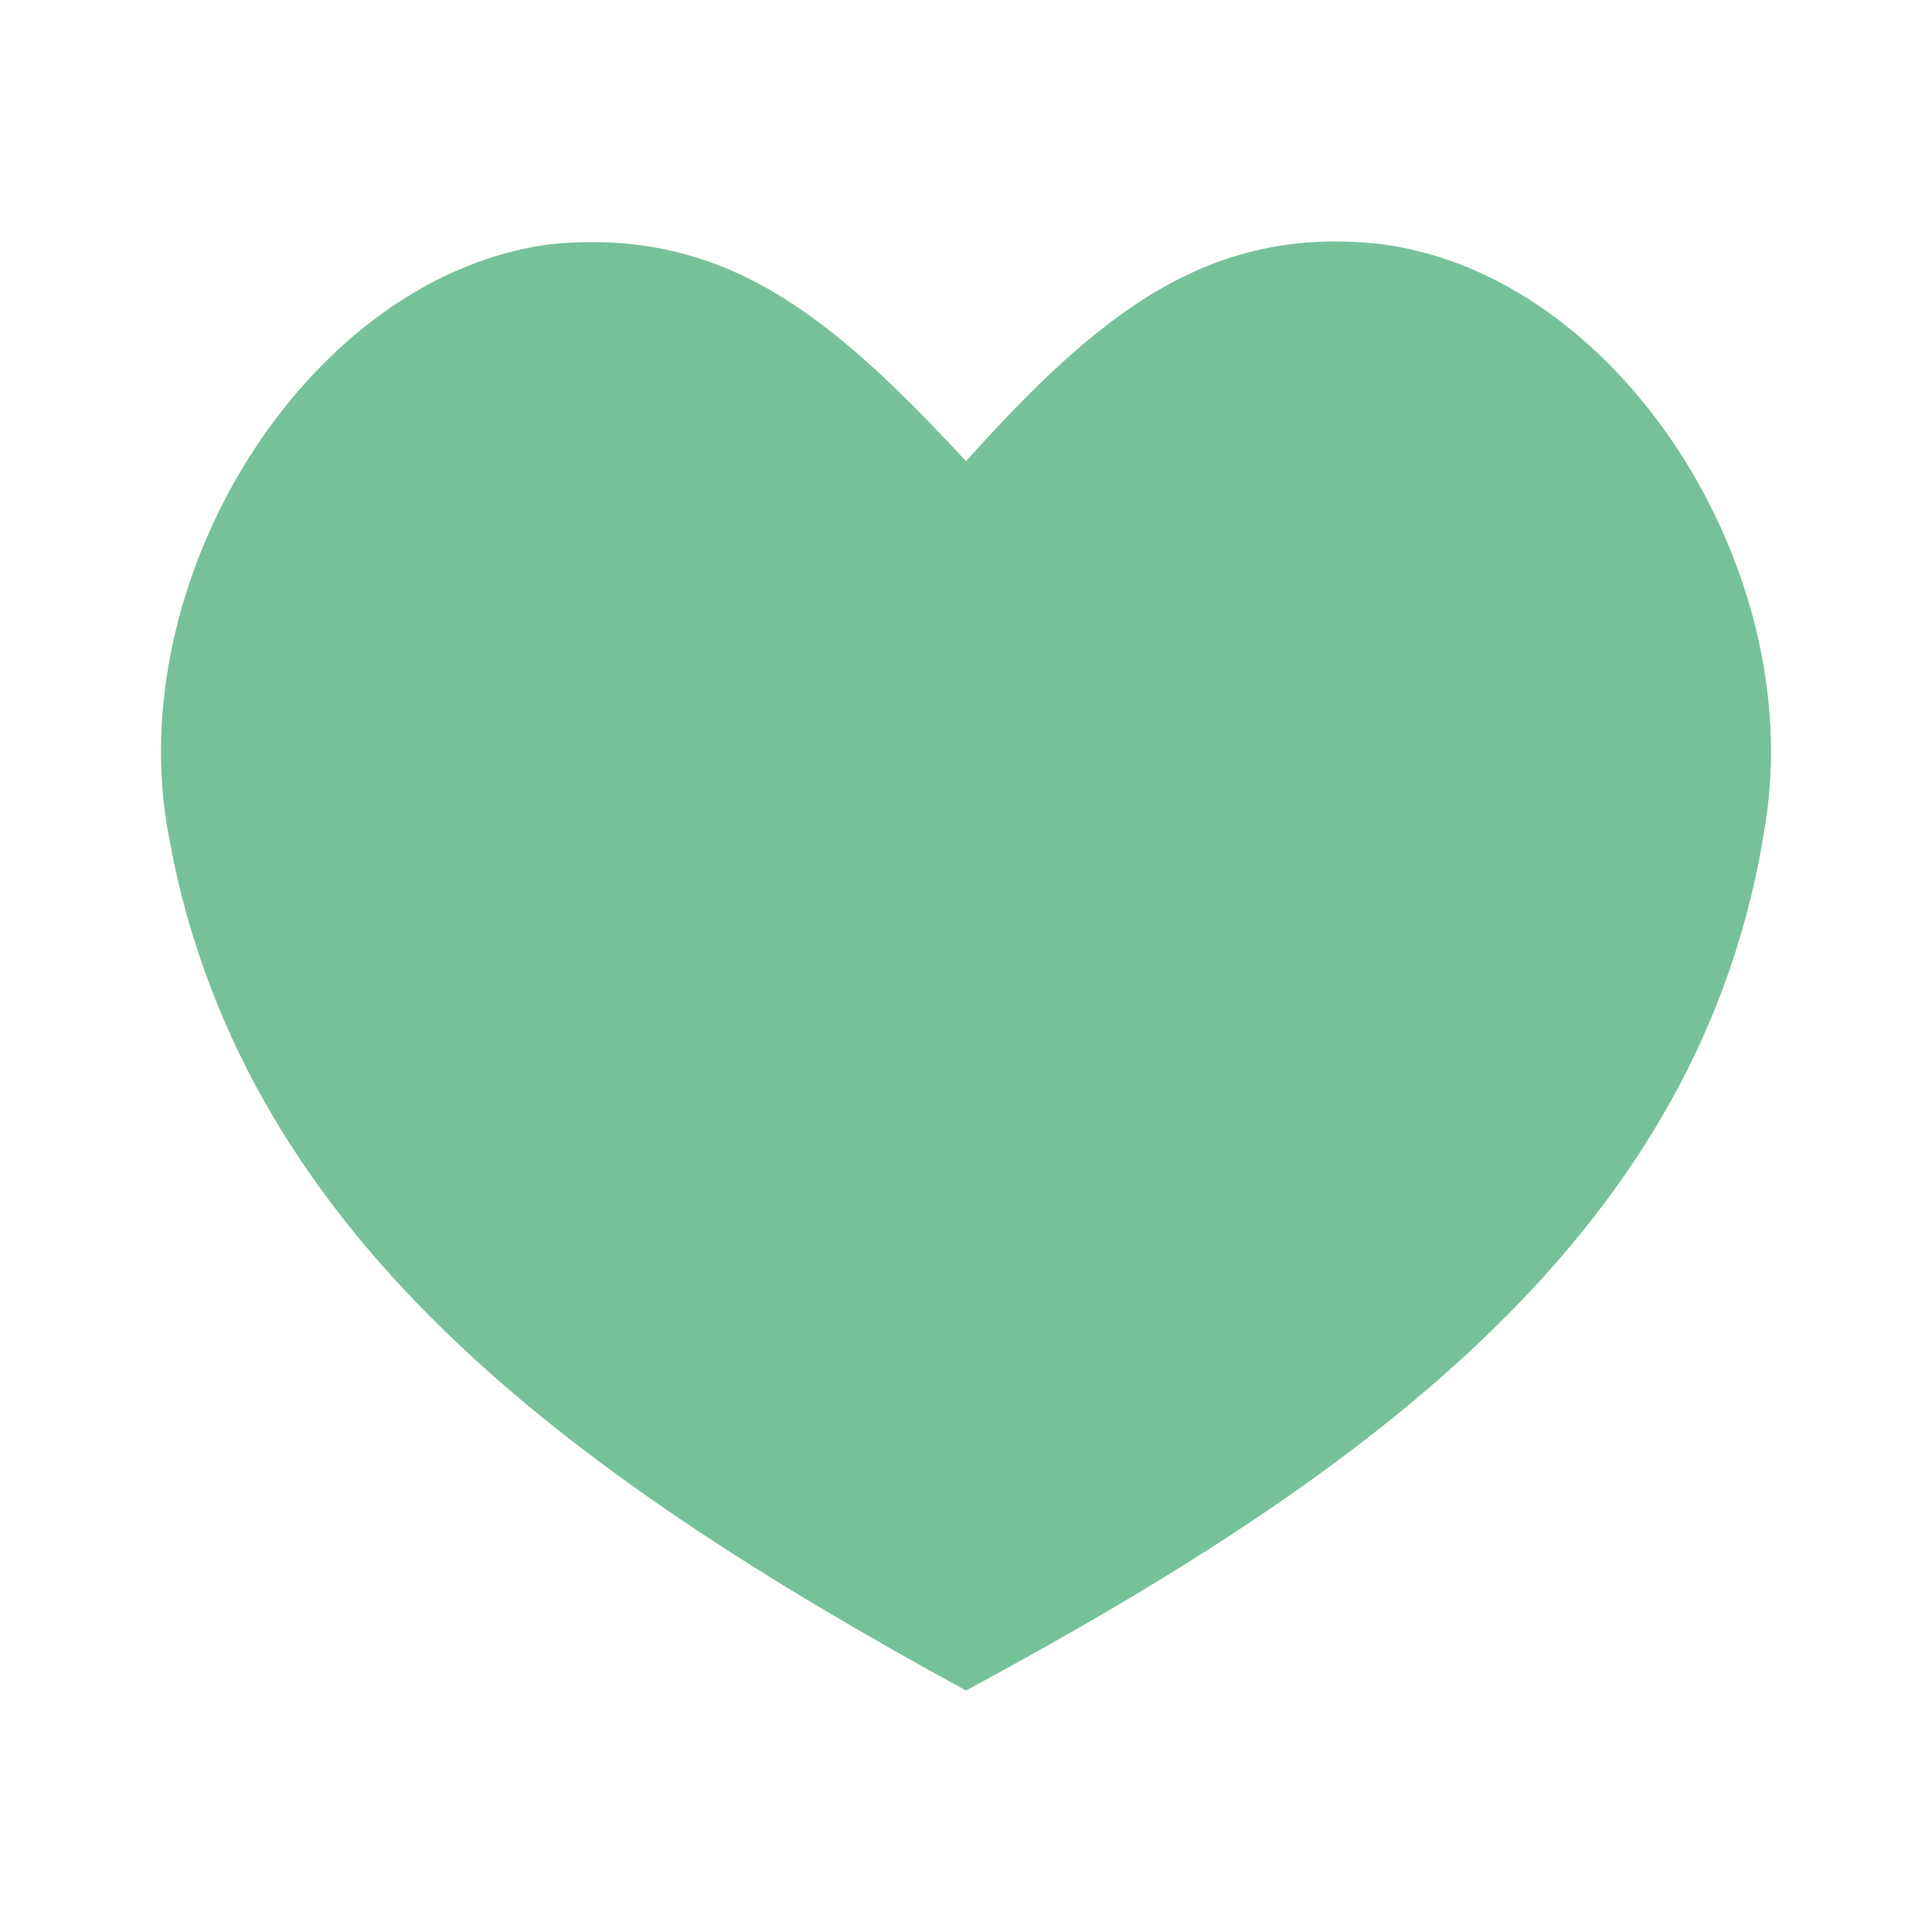 <?xml version="1.0" encoding="UTF-8"?>
<svg width="24px" height="24px" viewBox="0 0 24 24" version="1.1" xmlns="http://www.w3.org/2000/svg" xmlns:xlink="http://www.w3.org/1999/xlink">
    <!-- Generator: Sketch 52.5 (67469) - http://www.bohemiancoding.com/sketch -->
    <title>Icon/Charity Donation Match</title>
    <desc>Created with Sketch.</desc>
    <defs>
        <path d="M17.166,3.034 C14.991,2.783 13.616,3.933 12,5.729 C10.334,3.933 9.009,2.819 6.834,3.034 C3.885,3.421 1.568,7.05 2.068,10.221 C2.901,15.305 7.067,18.305 12,21 C16.999,18.305 21.165,15.305 21.932,10.221 C22.432,7.05 20.115,3.421 17.166,3.034 Z" id="path-1"></path>
    </defs>
    <g id="Icon/Charity-Donation-Match" stroke="none" stroke-width="1" fill="none" fill-rule="evenodd">
        <rect id="24pt-Bounding-Box" x="0" y="0" width="24" height="24"></rect>
        <mask id="mask-2" fill="white">
            <use xlink:href="#path-1"></use>
        </mask>
        <use id="Fill" fill="#77c19a" xlink:href="#path-1"></use>
    </g>
</svg>